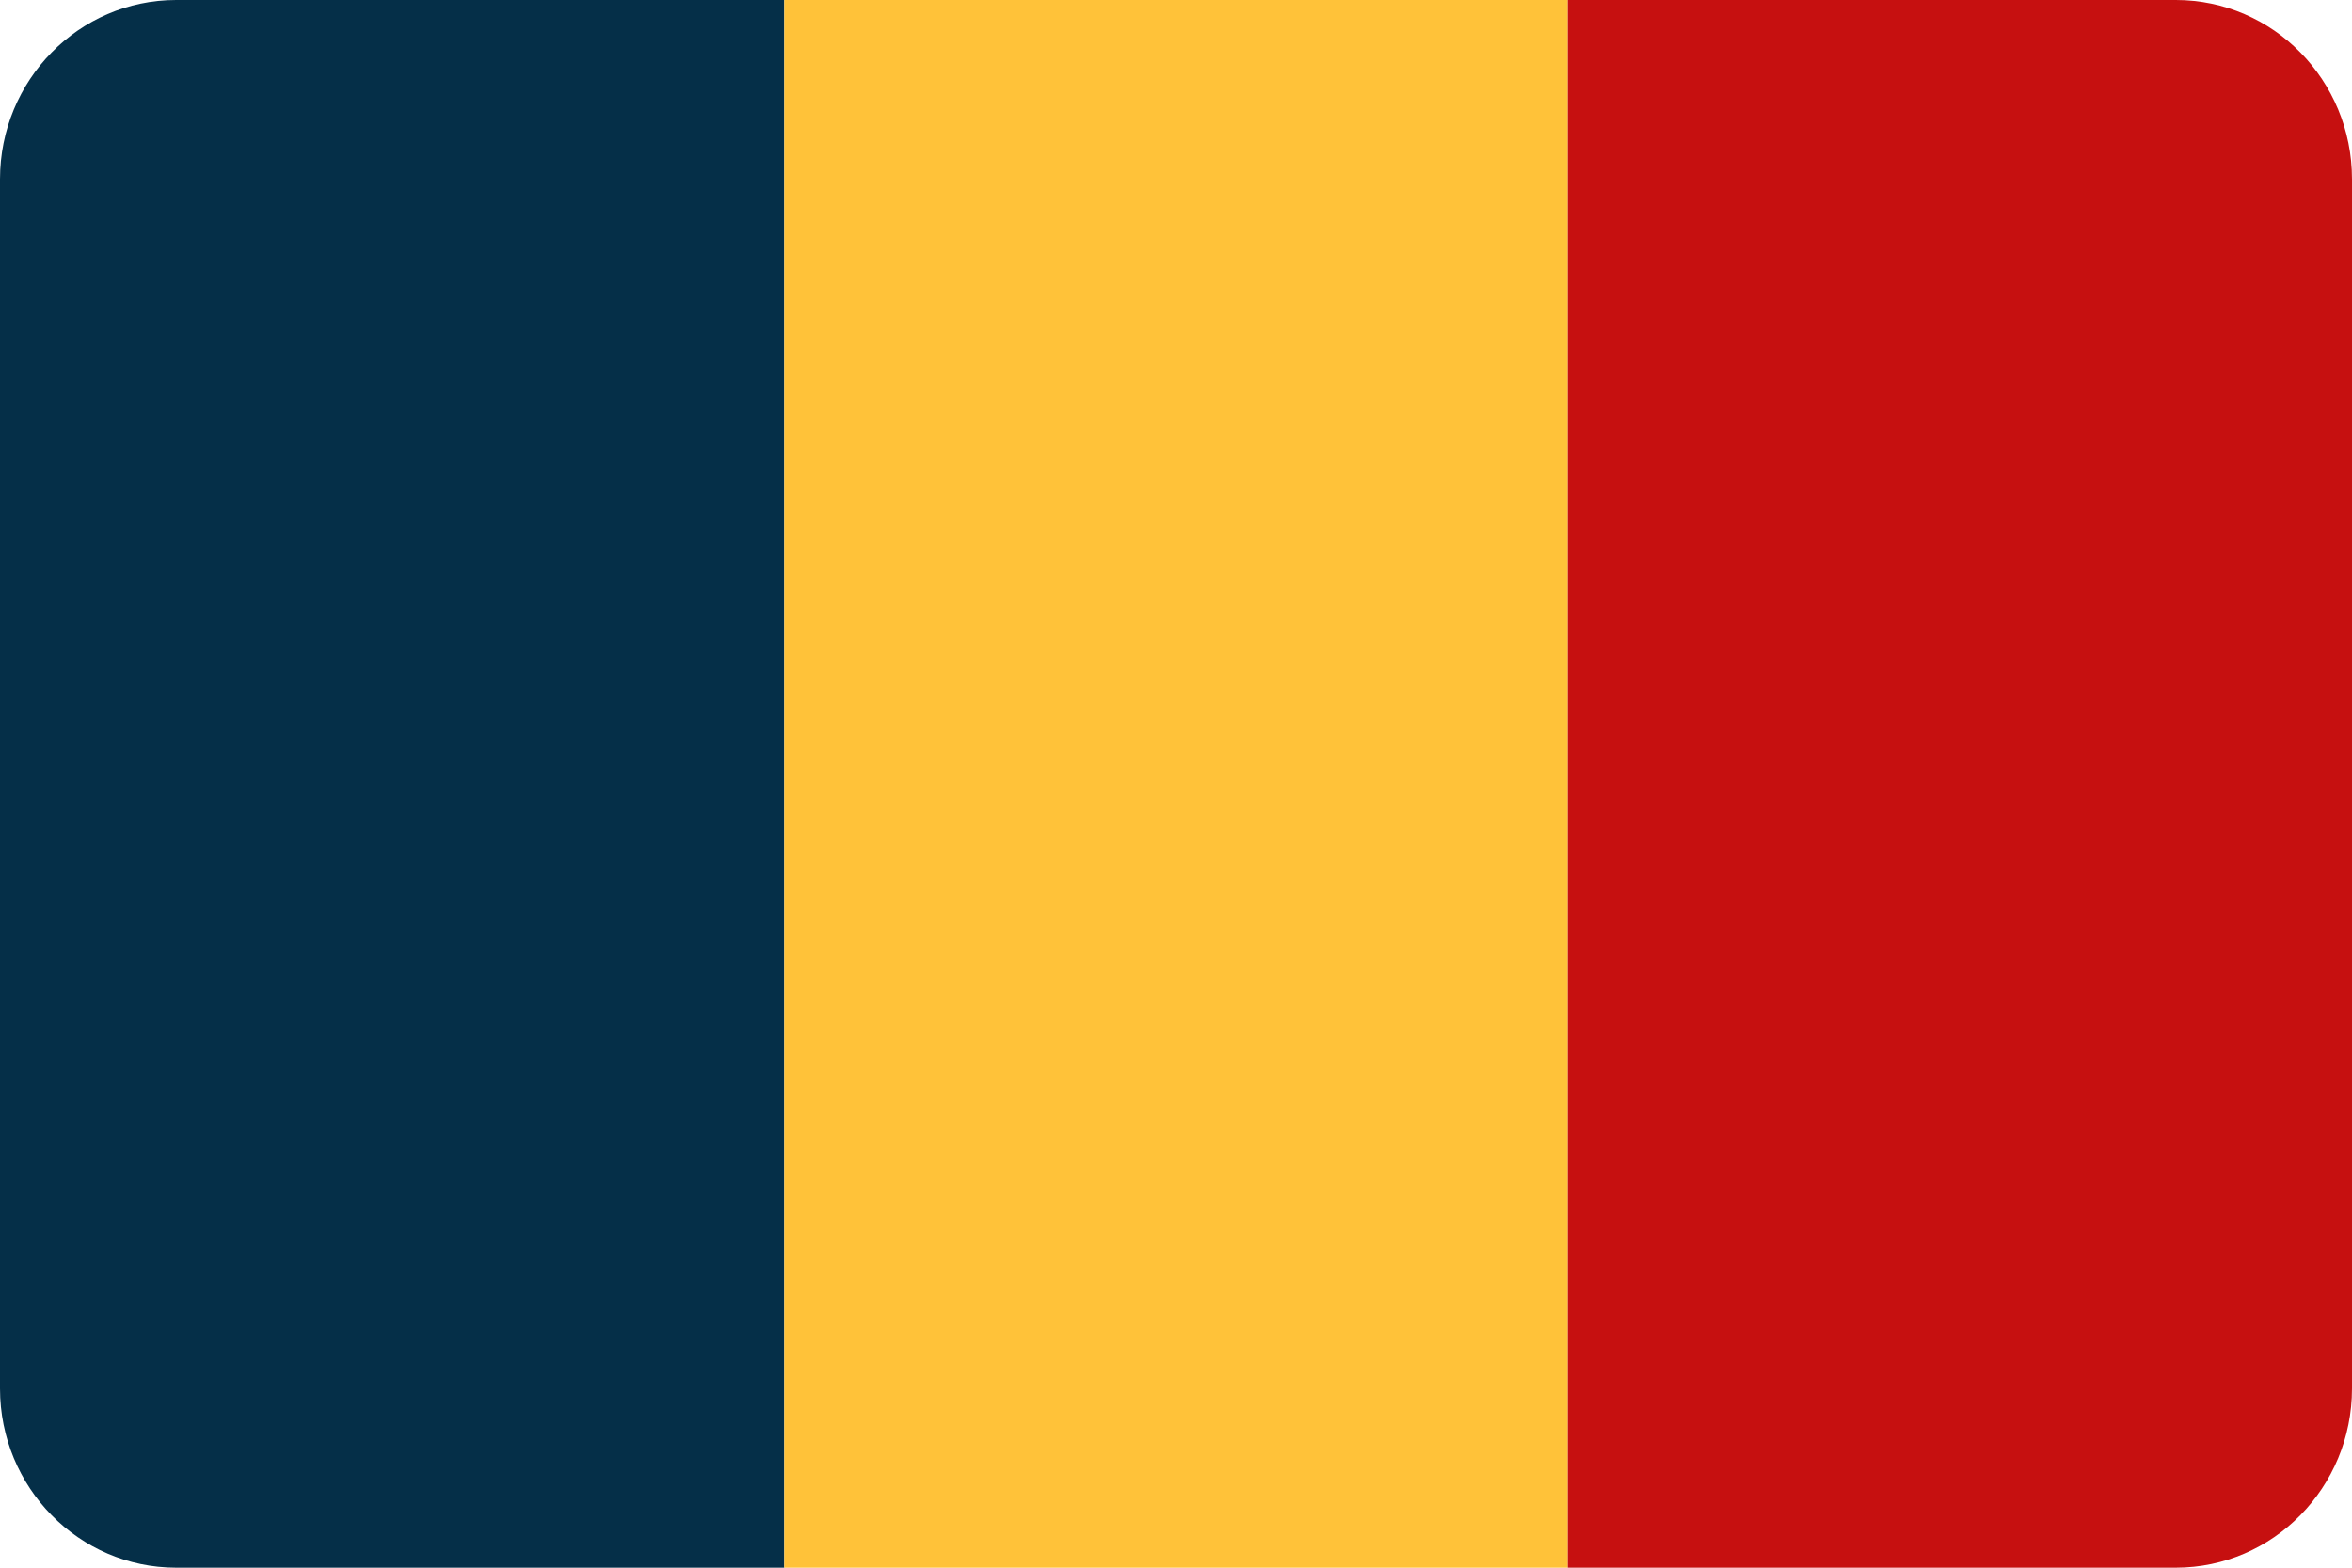 <?xml version="1.0" encoding="UTF-8"?>
<svg width="30px" height="20px" viewBox="0 0 30 20" version="1.1" xmlns="http://www.w3.org/2000/svg" xmlns:xlink="http://www.w3.org/1999/xlink">
    <title>countryCodeRO</title>
    <g id="Assets" stroke="none" stroke-width="1" fill="none" fill-rule="evenodd">
        <g id="Group" transform="translate(-575, -831)" fill-rule="nonzero">
            <g id="countryCodeRO" transform="translate(575, 831)">
                <path d="M2.247,0 C1.006,0 0,1.024 0,2.286 L0,17.714 C0,18.976 1.006,20 2.247,20 L10,20 L10,0 L2.247,0 Z" id="Path" fill="#052F48"></path>
                <rect id="Rectangle" fill="#FFC239" x="10" y="0" width="10" height="20"></rect>
                <path d="M27.753,0 L20,0 L20,20 L27.753,20 C28.994,20 30,18.976 30,17.713 L30,2.286 C30,1.024 28.994,0 27.753,0 Z" id="Path" fill="#C61010"></path>
            </g>
        </g>
    </g>
</svg>